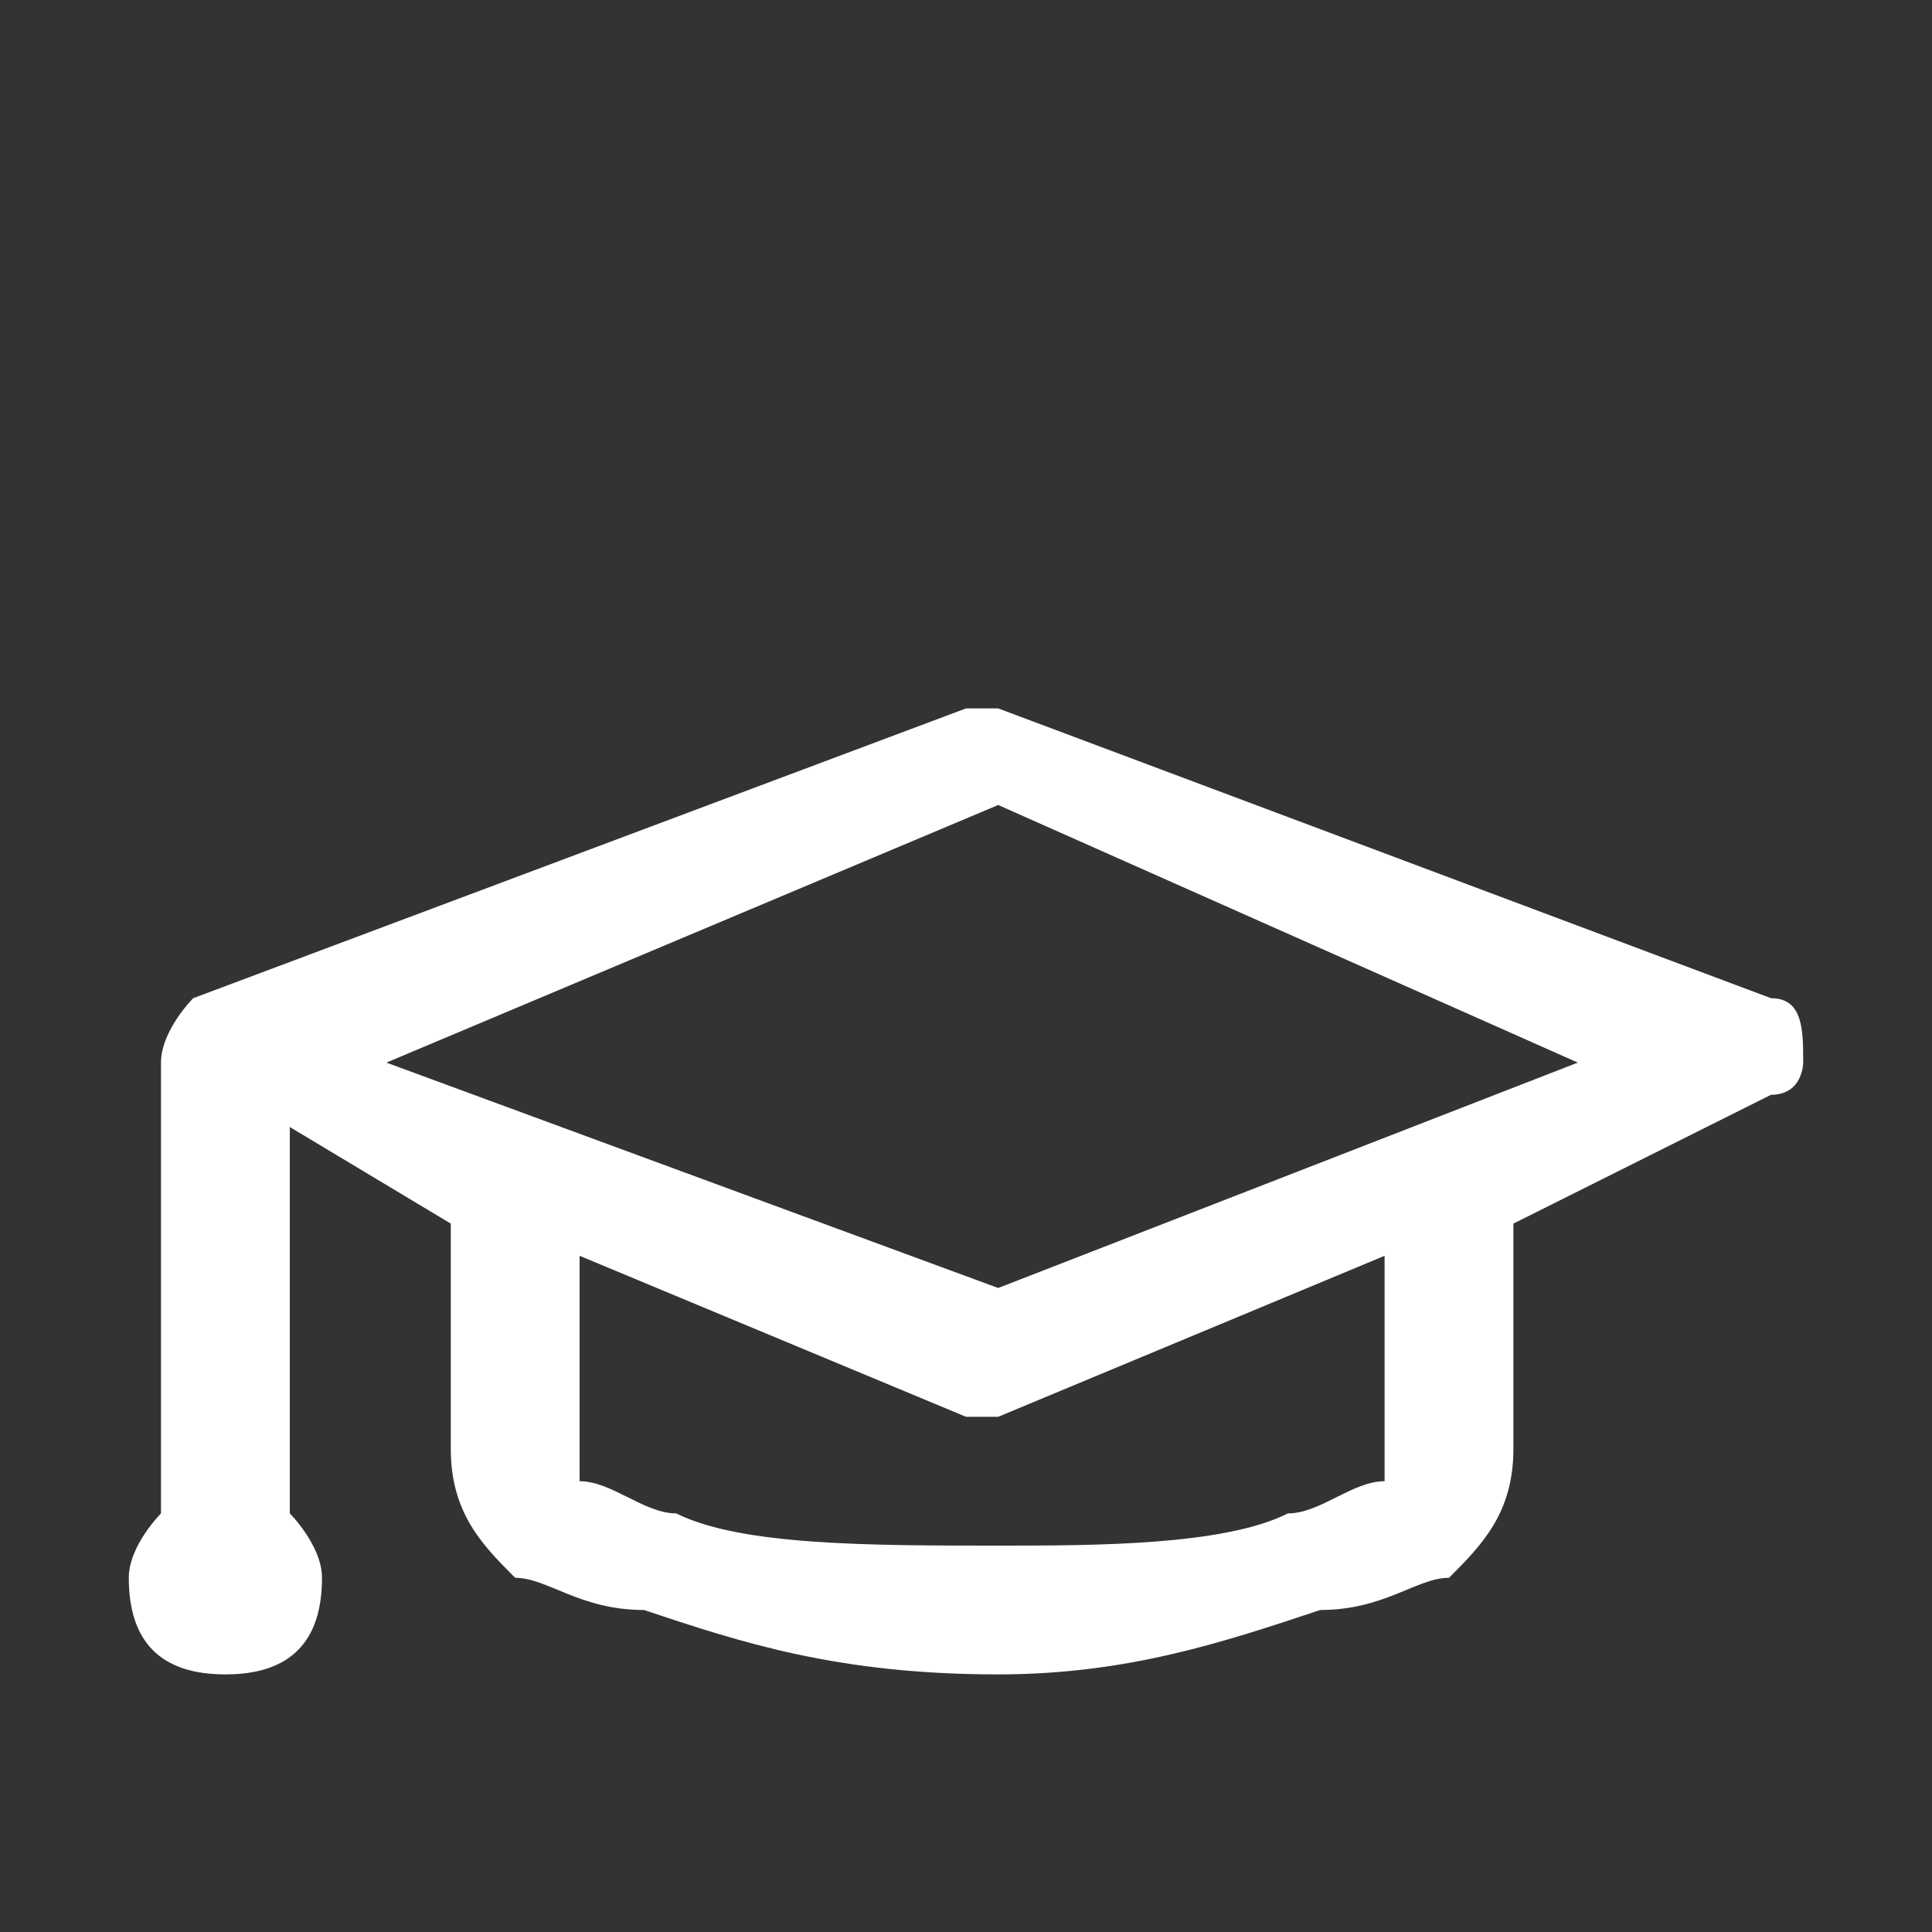 <?xml version="1.0" encoding="UTF-8"?>
<!DOCTYPE svg PUBLIC "-//W3C//DTD SVG 1.1//EN" "http://www.w3.org/Graphics/SVG/1.1/DTD/svg11.dtd">
<!-- Creator: CorelDRAW X8 -->
<svg xmlns="http://www.w3.org/2000/svg" xml:space="preserve" width="60px" height="60px" version="1.1" style="shape-rendering:geometricPrecision; text-rendering:geometricPrecision; image-rendering:optimizeQuality; fill-rule:evenodd; clip-rule:evenodd"
viewBox="0 0 60 60"
 xmlns:xlink="http://www.w3.org/1999/xlink">
 <rect x="0" y="0" width="60" height="60" fill="#333333" stroke="none"/>
 <defs>
  <style type="text/css">
   <![CDATA[
    .fil0 {fill:white}
   ]]>
  </style>
 </defs>
 <g id="Vrstva_x0020_1">
  <g id="_816536007200">
   <path class="fil0" d="M30 22c0,0 0,0 0,0l-24 9c0,0 -1,1 -1,2 0,0 0,0 0,0l0 14c0,0 -1,1 -1,2 0,2 1,3 3,3 2,0 3,-1 3,-3 0,-1 -1,-2 -1,-2l0 -12 5 3 0 7c0,2 1,3 2,4 1,0 2,1 4,1 3,1 6,2 11,2 4,0 7,-1 10,-2 2,0 3,-1 4,-1 1,-1 2,-2 2,-4l0 -7 8 -4c1,0 1,-1 1,-1 0,-1 0,-2 -1,-2l-24 -9c0,0 0,0 0,0 -1,0 -1,0 -1,0l0 0zm1 3l18 8 -18 7 -19 -7 19 -8zm-13 14l12 5c0,0 0,0 1,0 0,0 0,0 0,0l12 -5 0 6c0,0 0,1 0,1 -1,0 -2,1 -3,1 -2,1 -6,1 -9,1 -4,0 -8,0 -10,-1 -1,0 -2,-1 -3,-1 0,0 0,-1 0,-1l0 -6z"/>
  </g>
 </g>
</svg>
